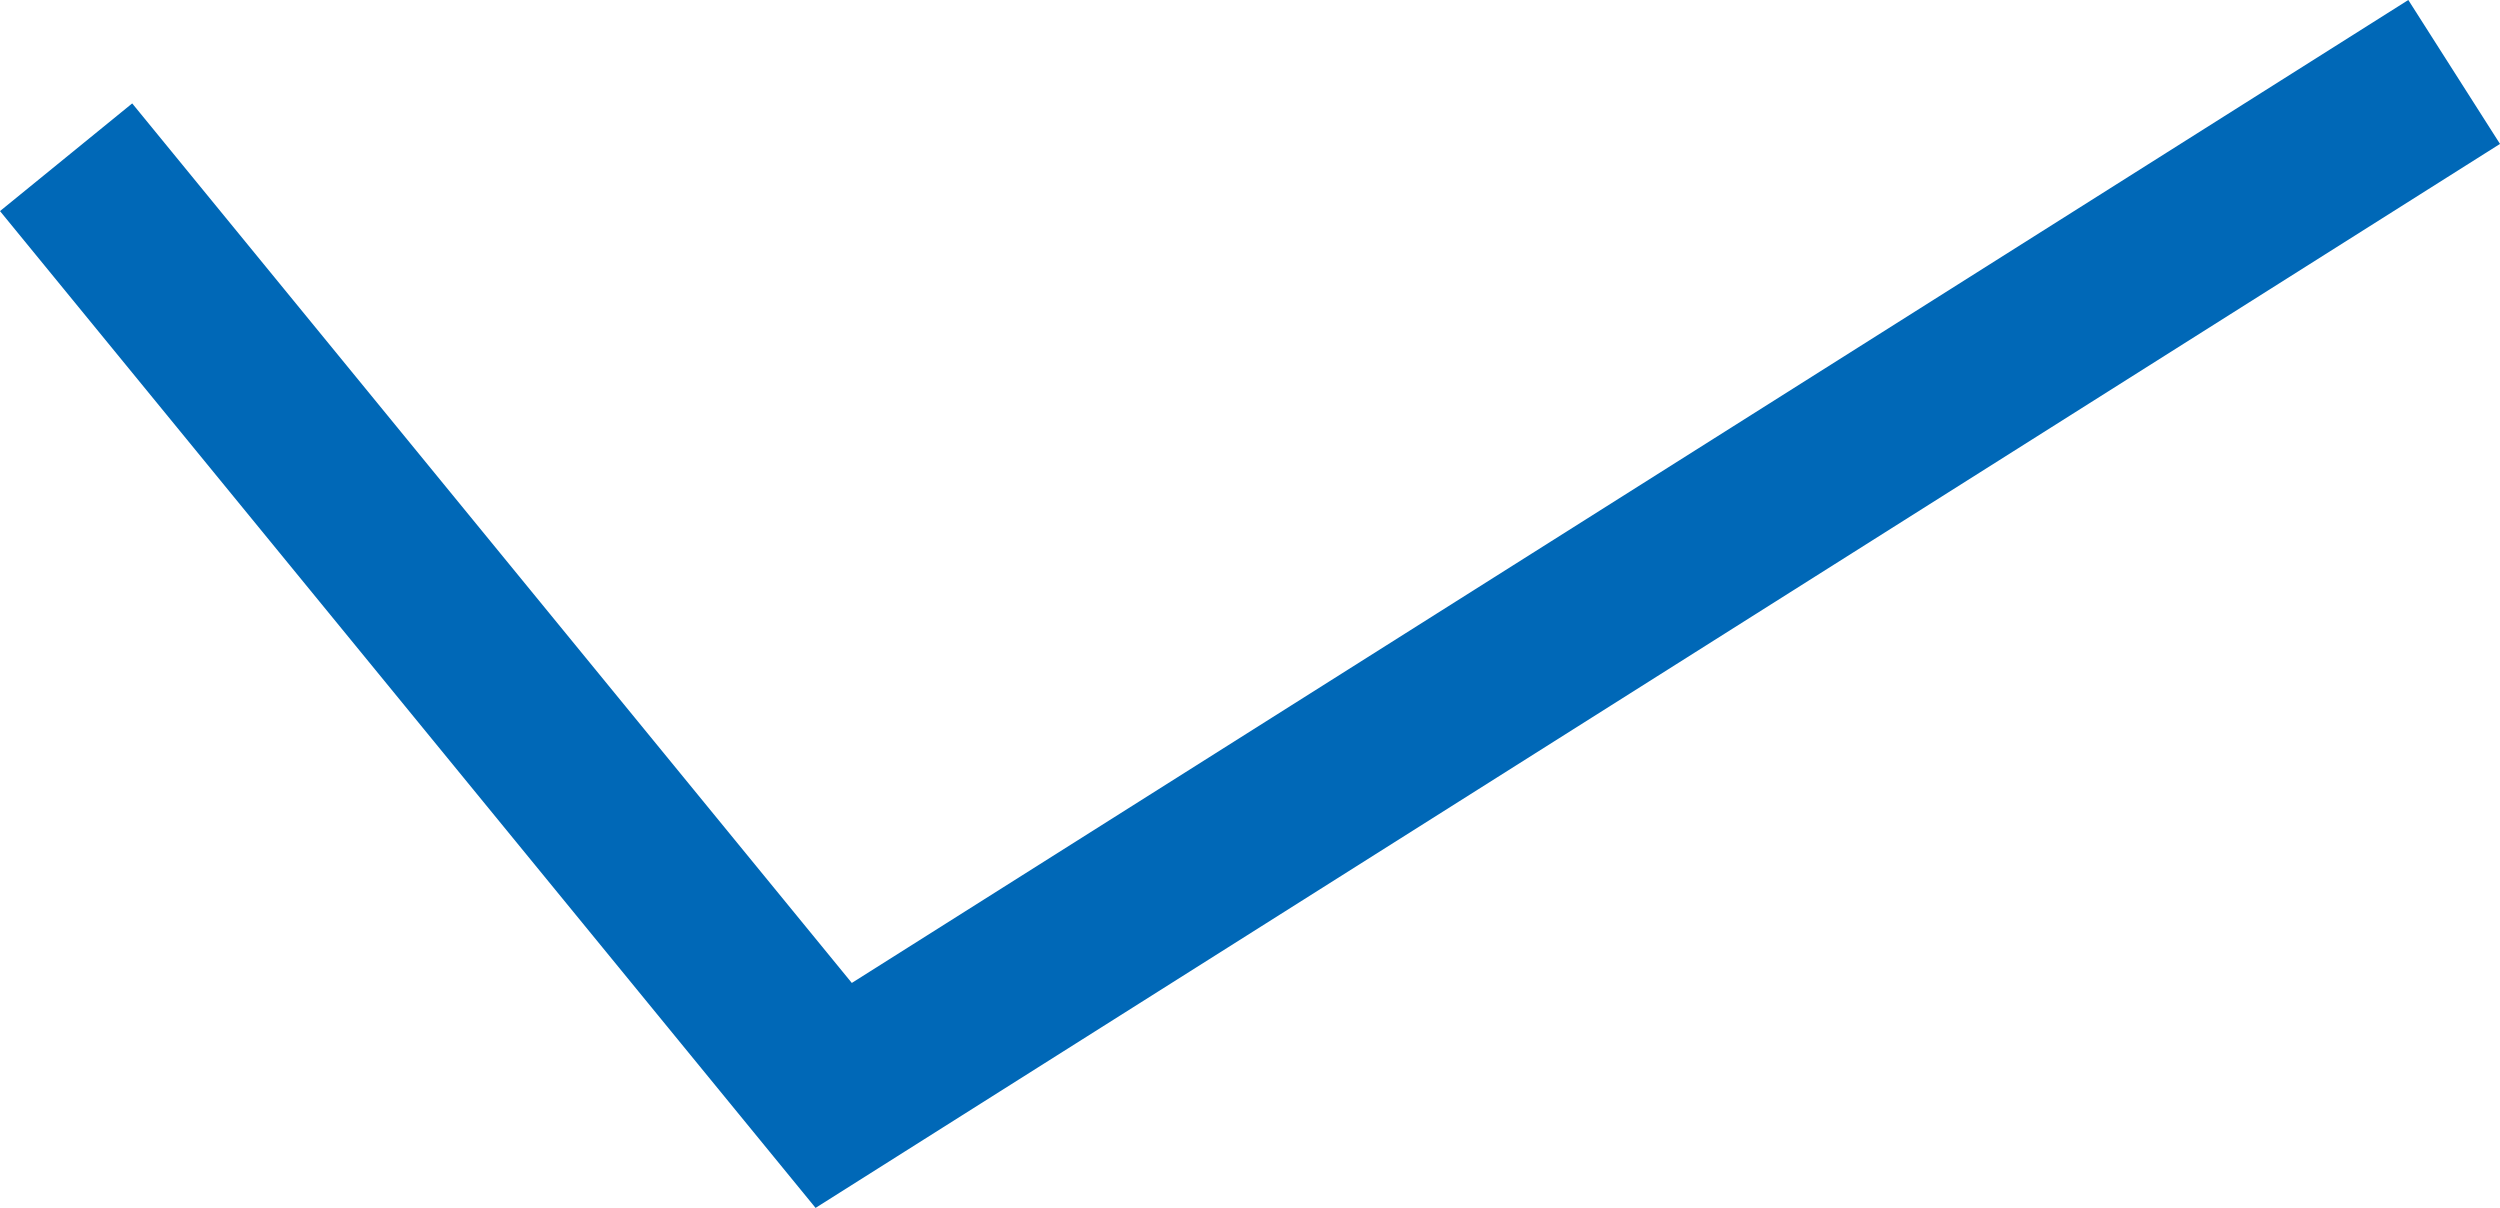 <svg xmlns="http://www.w3.org/2000/svg" viewBox="0 0 23.45 11.33"><defs><style>.cls-1{fill:#0068b7;}</style></defs><title>check</title><g id="レイヤー_2" data-name="レイヤー 2"><g id="文字"><polygon class="cls-1" points="7.65 11.33 0 1.98 1.24 0.97 7.99 9.22 22.59 0 23.45 1.35 7.65 11.33"/></g></g></svg>